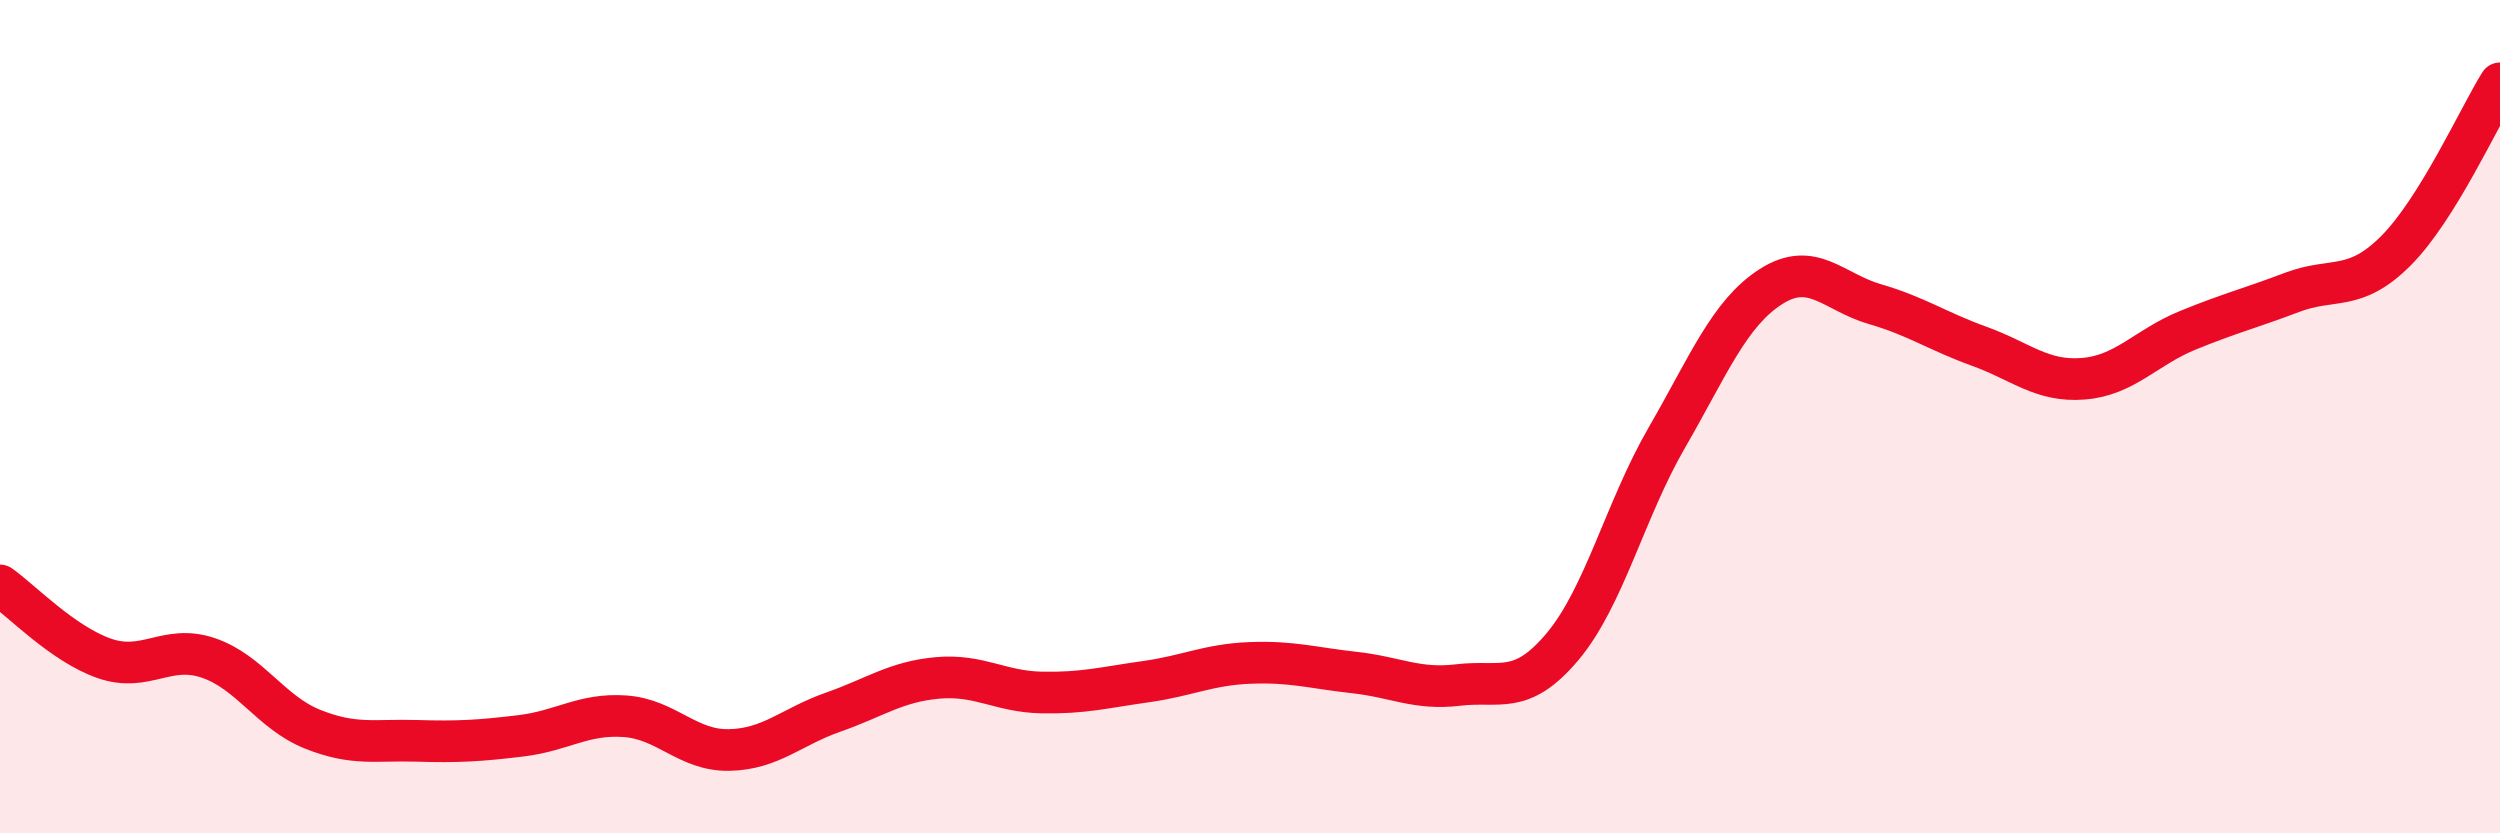 
    <svg width="60" height="20" viewBox="0 0 60 20" xmlns="http://www.w3.org/2000/svg">
      <path
        d="M 0,14.05 C 0.5,14.4 1.5,15.45 2.5,15.8 C 3.5,16.15 4,15.45 5,15.79 C 6,16.13 6.5,17.1 7.5,17.5 C 8.5,17.9 9,17.75 10,17.78 C 11,17.81 11.5,17.78 12.5,17.66 C 13.5,17.54 14,17.12 15,17.19 C 16,17.26 16.5,18.02 17.5,18 C 18.5,17.98 19,17.44 20,17.09 C 21,16.74 21.5,16.36 22.5,16.27 C 23.5,16.18 24,16.6 25,16.62 C 26,16.64 26.5,16.5 27.5,16.36 C 28.5,16.22 29,15.95 30,15.91 C 31,15.87 31.5,16.03 32.5,16.14 C 33.5,16.25 34,16.56 35,16.44 C 36,16.32 36.5,16.71 37.5,15.52 C 38.5,14.33 39,12.24 40,10.51 C 41,8.78 41.5,7.52 42.5,6.88 C 43.5,6.24 44,7.01 45,7.3 C 46,7.59 46.5,7.95 47.5,8.31 C 48.5,8.67 49,9.17 50,9.09 C 51,9.01 51.5,8.34 52.5,7.93 C 53.5,7.52 54,7.4 55,7.02 C 56,6.64 56.5,7.02 57.5,6.02 C 58.5,5.02 59.5,2.8 60,2L60 20L0 20Z"
        fill="#EB0A25"
        opacity="0.1"
        stroke-linecap="round"
        stroke-linejoin="round"
      />
      <path
        d="M 0,14.05 C 0.5,14.4 1.5,15.45 2.5,15.8 C 3.5,16.15 4,15.45 5,15.79 C 6,16.13 6.5,17.1 7.5,17.5 C 8.5,17.9 9,17.75 10,17.78 C 11,17.81 11.5,17.78 12.5,17.66 C 13.5,17.54 14,17.12 15,17.19 C 16,17.26 16.5,18.02 17.5,18 C 18.5,17.98 19,17.44 20,17.09 C 21,16.74 21.5,16.36 22.5,16.27 C 23.5,16.18 24,16.6 25,16.62 C 26,16.64 26.5,16.5 27.5,16.36 C 28.5,16.22 29,15.95 30,15.91 C 31,15.87 31.5,16.03 32.5,16.14 C 33.5,16.25 34,16.56 35,16.44 C 36,16.32 36.5,16.71 37.5,15.52 C 38.5,14.33 39,12.24 40,10.51 C 41,8.78 41.5,7.52 42.5,6.88 C 43.5,6.24 44,7.01 45,7.3 C 46,7.59 46.5,7.95 47.5,8.31 C 48.5,8.67 49,9.17 50,9.09 C 51,9.01 51.5,8.34 52.5,7.93 C 53.5,7.52 54,7.4 55,7.02 C 56,6.64 56.5,7.02 57.5,6.02 C 58.5,5.02 59.5,2.8 60,2"
        stroke="#EB0A25"
        stroke-width="1"
        fill="none"
        stroke-linecap="round"
        stroke-linejoin="round"
      />
    </svg>
  